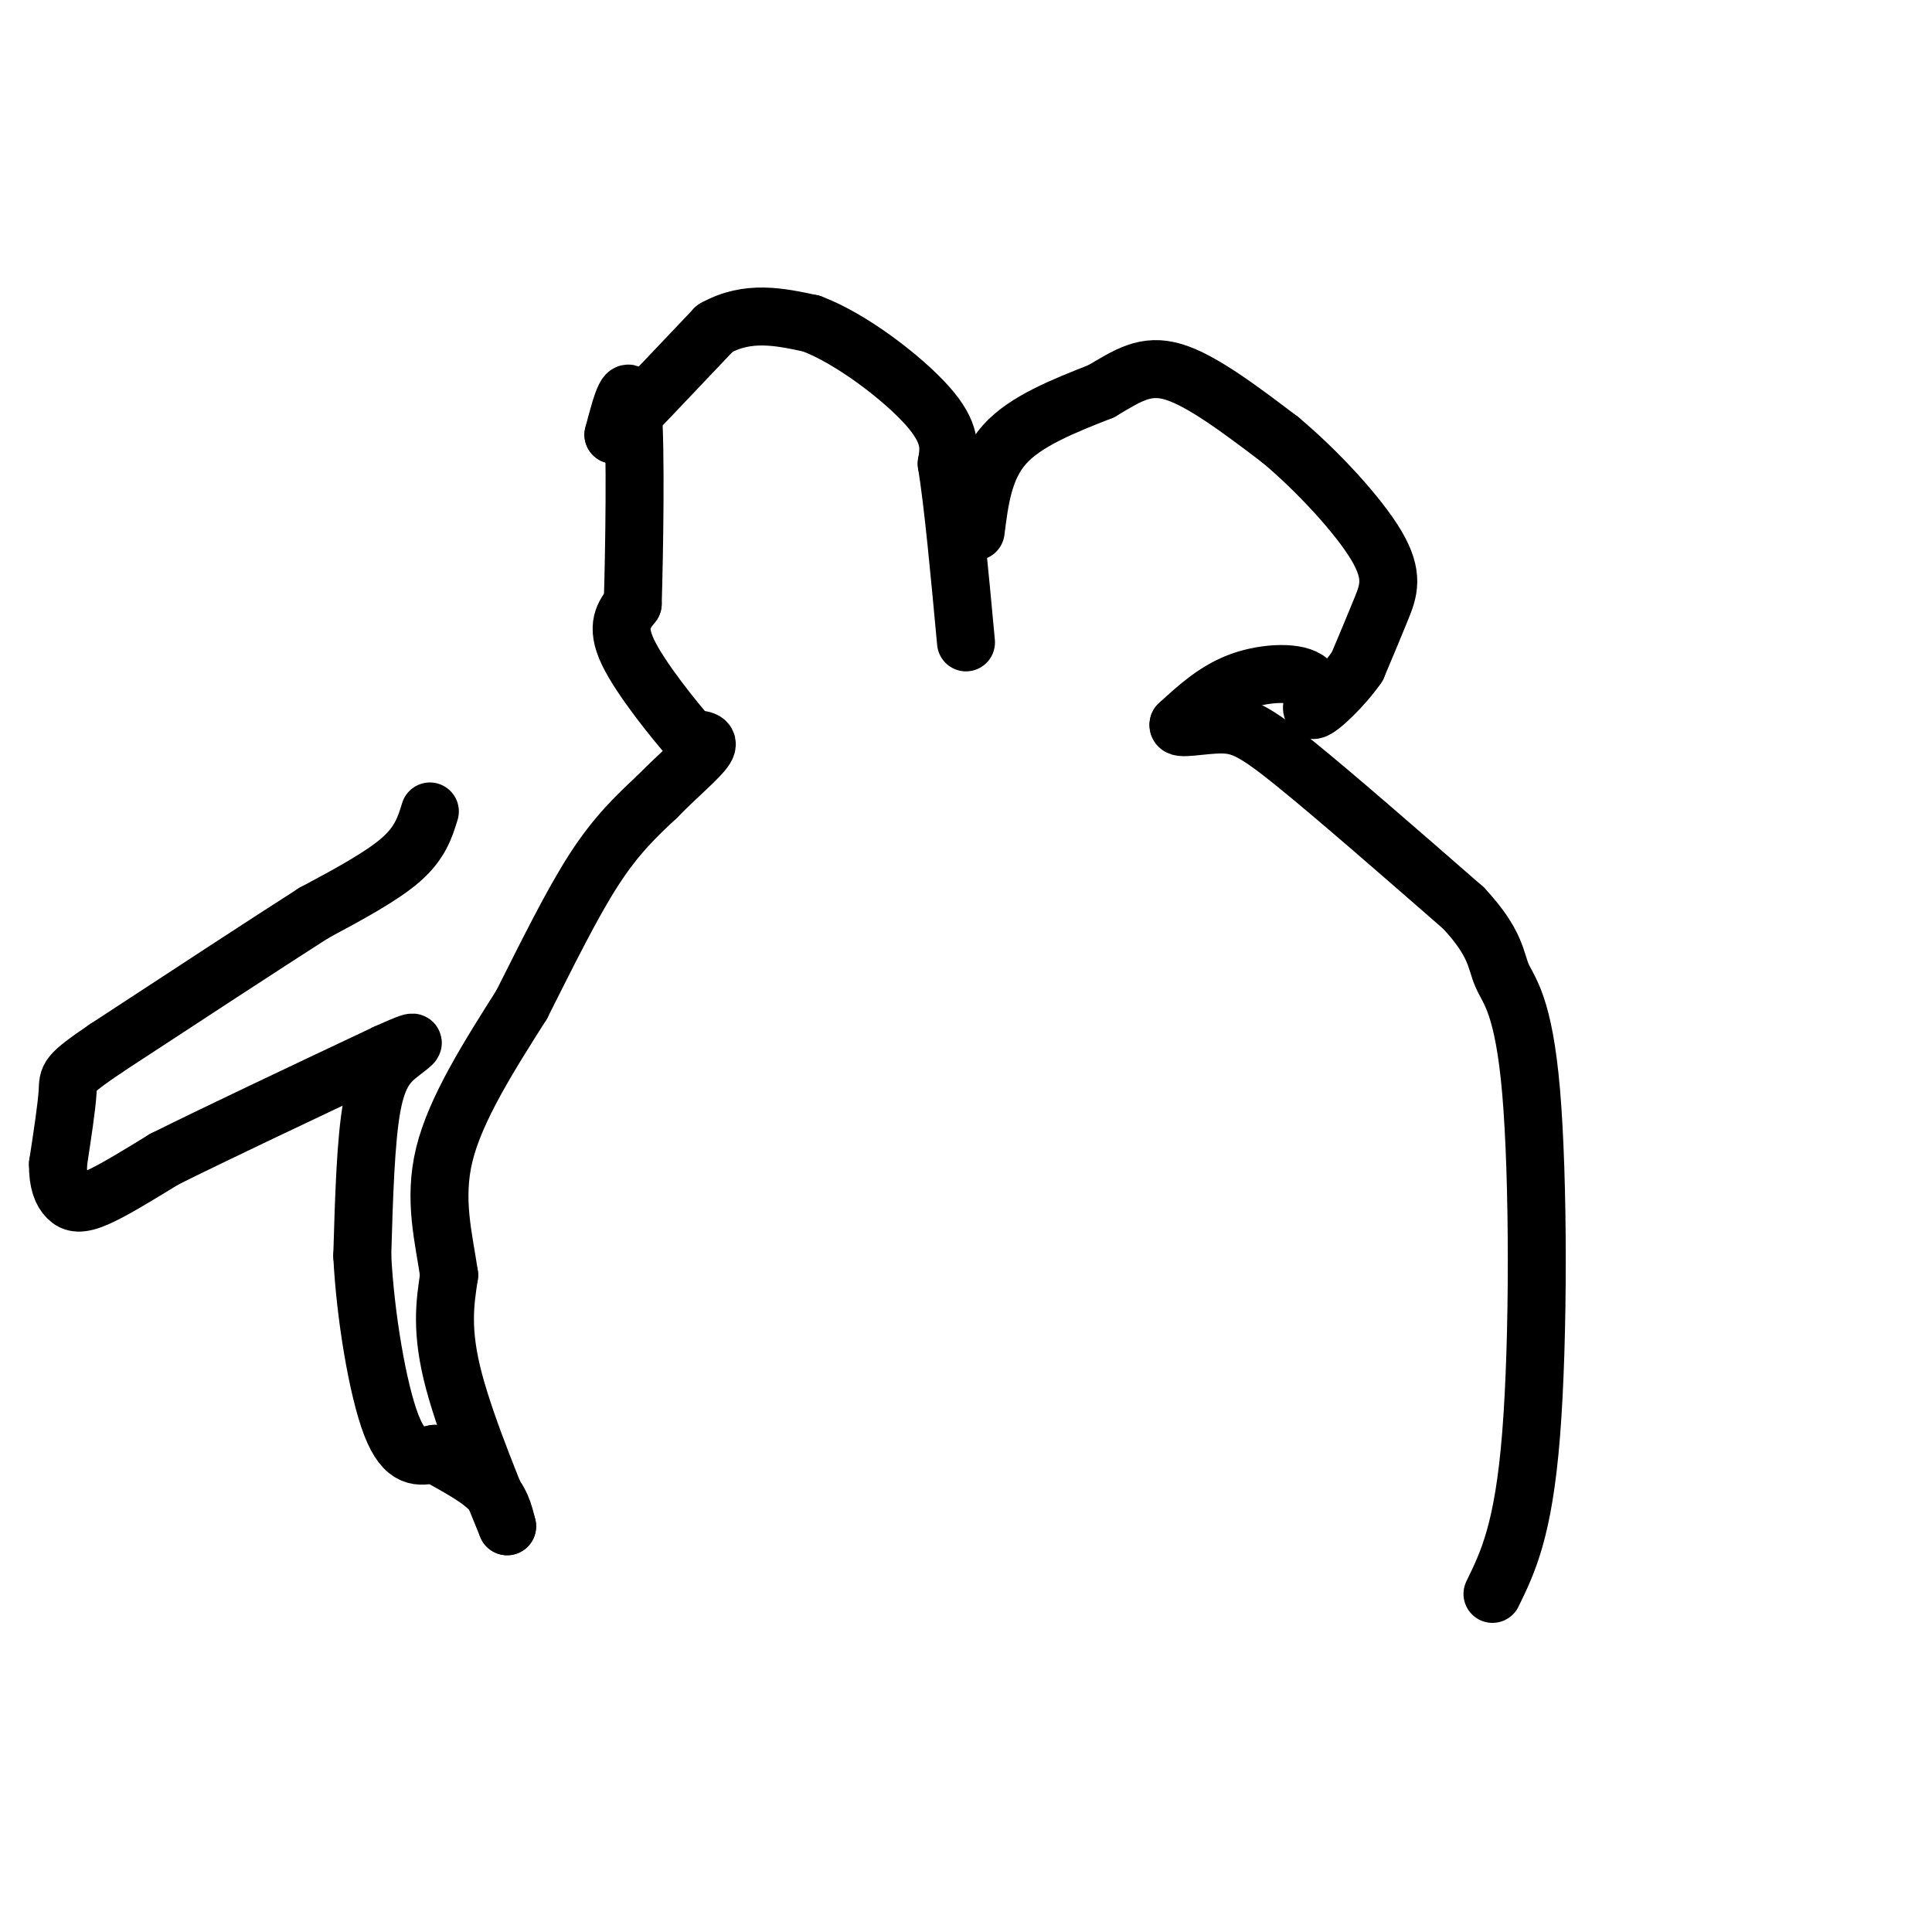 <svg viewBox='0 0 400 400' version='1.1' xmlns='http://www.w3.org/2000/svg' xmlns:xlink='http://www.w3.org/1999/xlink'><g fill='none' stroke='#000000' stroke-width='12' stroke-linecap='round' stroke-linejoin='round'><path d='M89,168c-1.000,3.250 -2.000,6.500 -6,10c-4.000,3.500 -11.000,7.250 -18,11'/><path d='M65,189c-10.167,6.500 -26.583,17.250 -43,28'/><path d='M22,217c-8.378,5.689 -7.822,5.911 -8,9c-0.178,3.089 -1.089,9.044 -2,15'/><path d='M12,241c-0.048,3.810 0.833,5.833 2,7c1.167,1.167 2.619,1.476 6,0c3.381,-1.476 8.690,-4.738 14,-8'/><path d='M34,240c10.000,-5.000 28.000,-13.500 46,-22'/><path d='M80,218c8.131,-3.690 5.458,-1.917 3,0c-2.458,1.917 -4.702,3.976 -6,11c-1.298,7.024 -1.649,19.012 -2,31'/><path d='M75,260c0.622,12.333 3.178,27.667 6,35c2.822,7.333 5.911,6.667 9,6'/><path d='M90,301c3.667,2.133 8.333,4.467 11,7c2.667,2.533 3.333,5.267 4,8'/><path d='M105,316c-1.778,-4.444 -8.222,-19.556 -11,-30c-2.778,-10.444 -1.889,-16.222 -1,-22'/><path d='M93,264c-1.089,-7.600 -3.311,-15.600 -1,-25c2.311,-9.400 9.156,-20.200 16,-31'/><path d='M108,208c5.244,-10.378 10.356,-20.822 15,-28c4.644,-7.178 8.822,-11.089 13,-15'/><path d='M136,165c4.378,-4.467 8.822,-8.133 10,-10c1.178,-1.867 -0.911,-1.933 -3,-2'/><path d='M143,153c-3.400,-3.867 -10.400,-12.533 -13,-18c-2.600,-5.467 -0.800,-7.733 1,-10'/><path d='M131,125c0.333,-10.667 0.667,-32.333 0,-40c-0.667,-7.667 -2.333,-1.333 -4,5'/><path d='M127,90c2.833,-2.833 11.917,-12.417 21,-22'/><path d='M148,68c6.833,-3.833 13.417,-2.417 20,-1'/><path d='M168,67c8.267,3.089 18.933,11.311 24,17c5.067,5.689 4.533,8.844 4,12'/><path d='M196,96c1.333,8.167 2.667,22.583 4,37'/><path d='M202,110c0.833,-6.583 1.667,-13.167 6,-18c4.333,-4.833 12.167,-7.917 20,-11'/><path d='M228,81c5.467,-3.222 9.133,-5.778 15,-4c5.867,1.778 13.933,7.889 22,14'/><path d='M265,91c7.810,6.512 16.333,15.792 20,22c3.667,6.208 2.476,9.345 1,13c-1.476,3.655 -3.238,7.827 -5,12'/><path d='M281,138c-2.933,4.230 -7.766,8.804 -9,9c-1.234,0.196 1.129,-3.986 -1,-6c-2.129,-2.014 -8.751,-1.861 -14,0c-5.249,1.861 -9.124,5.431 -13,9'/><path d='M244,150c-0.452,1.274 4.917,-0.042 9,0c4.083,0.042 6.881,1.440 15,8c8.119,6.560 21.560,18.280 35,30'/><path d='M303,188c6.888,7.384 6.609,10.845 8,14c1.391,3.155 4.451,6.003 6,24c1.549,17.997 1.585,51.142 0,71c-1.585,19.858 -4.793,26.429 -8,33'/></g>
</svg>